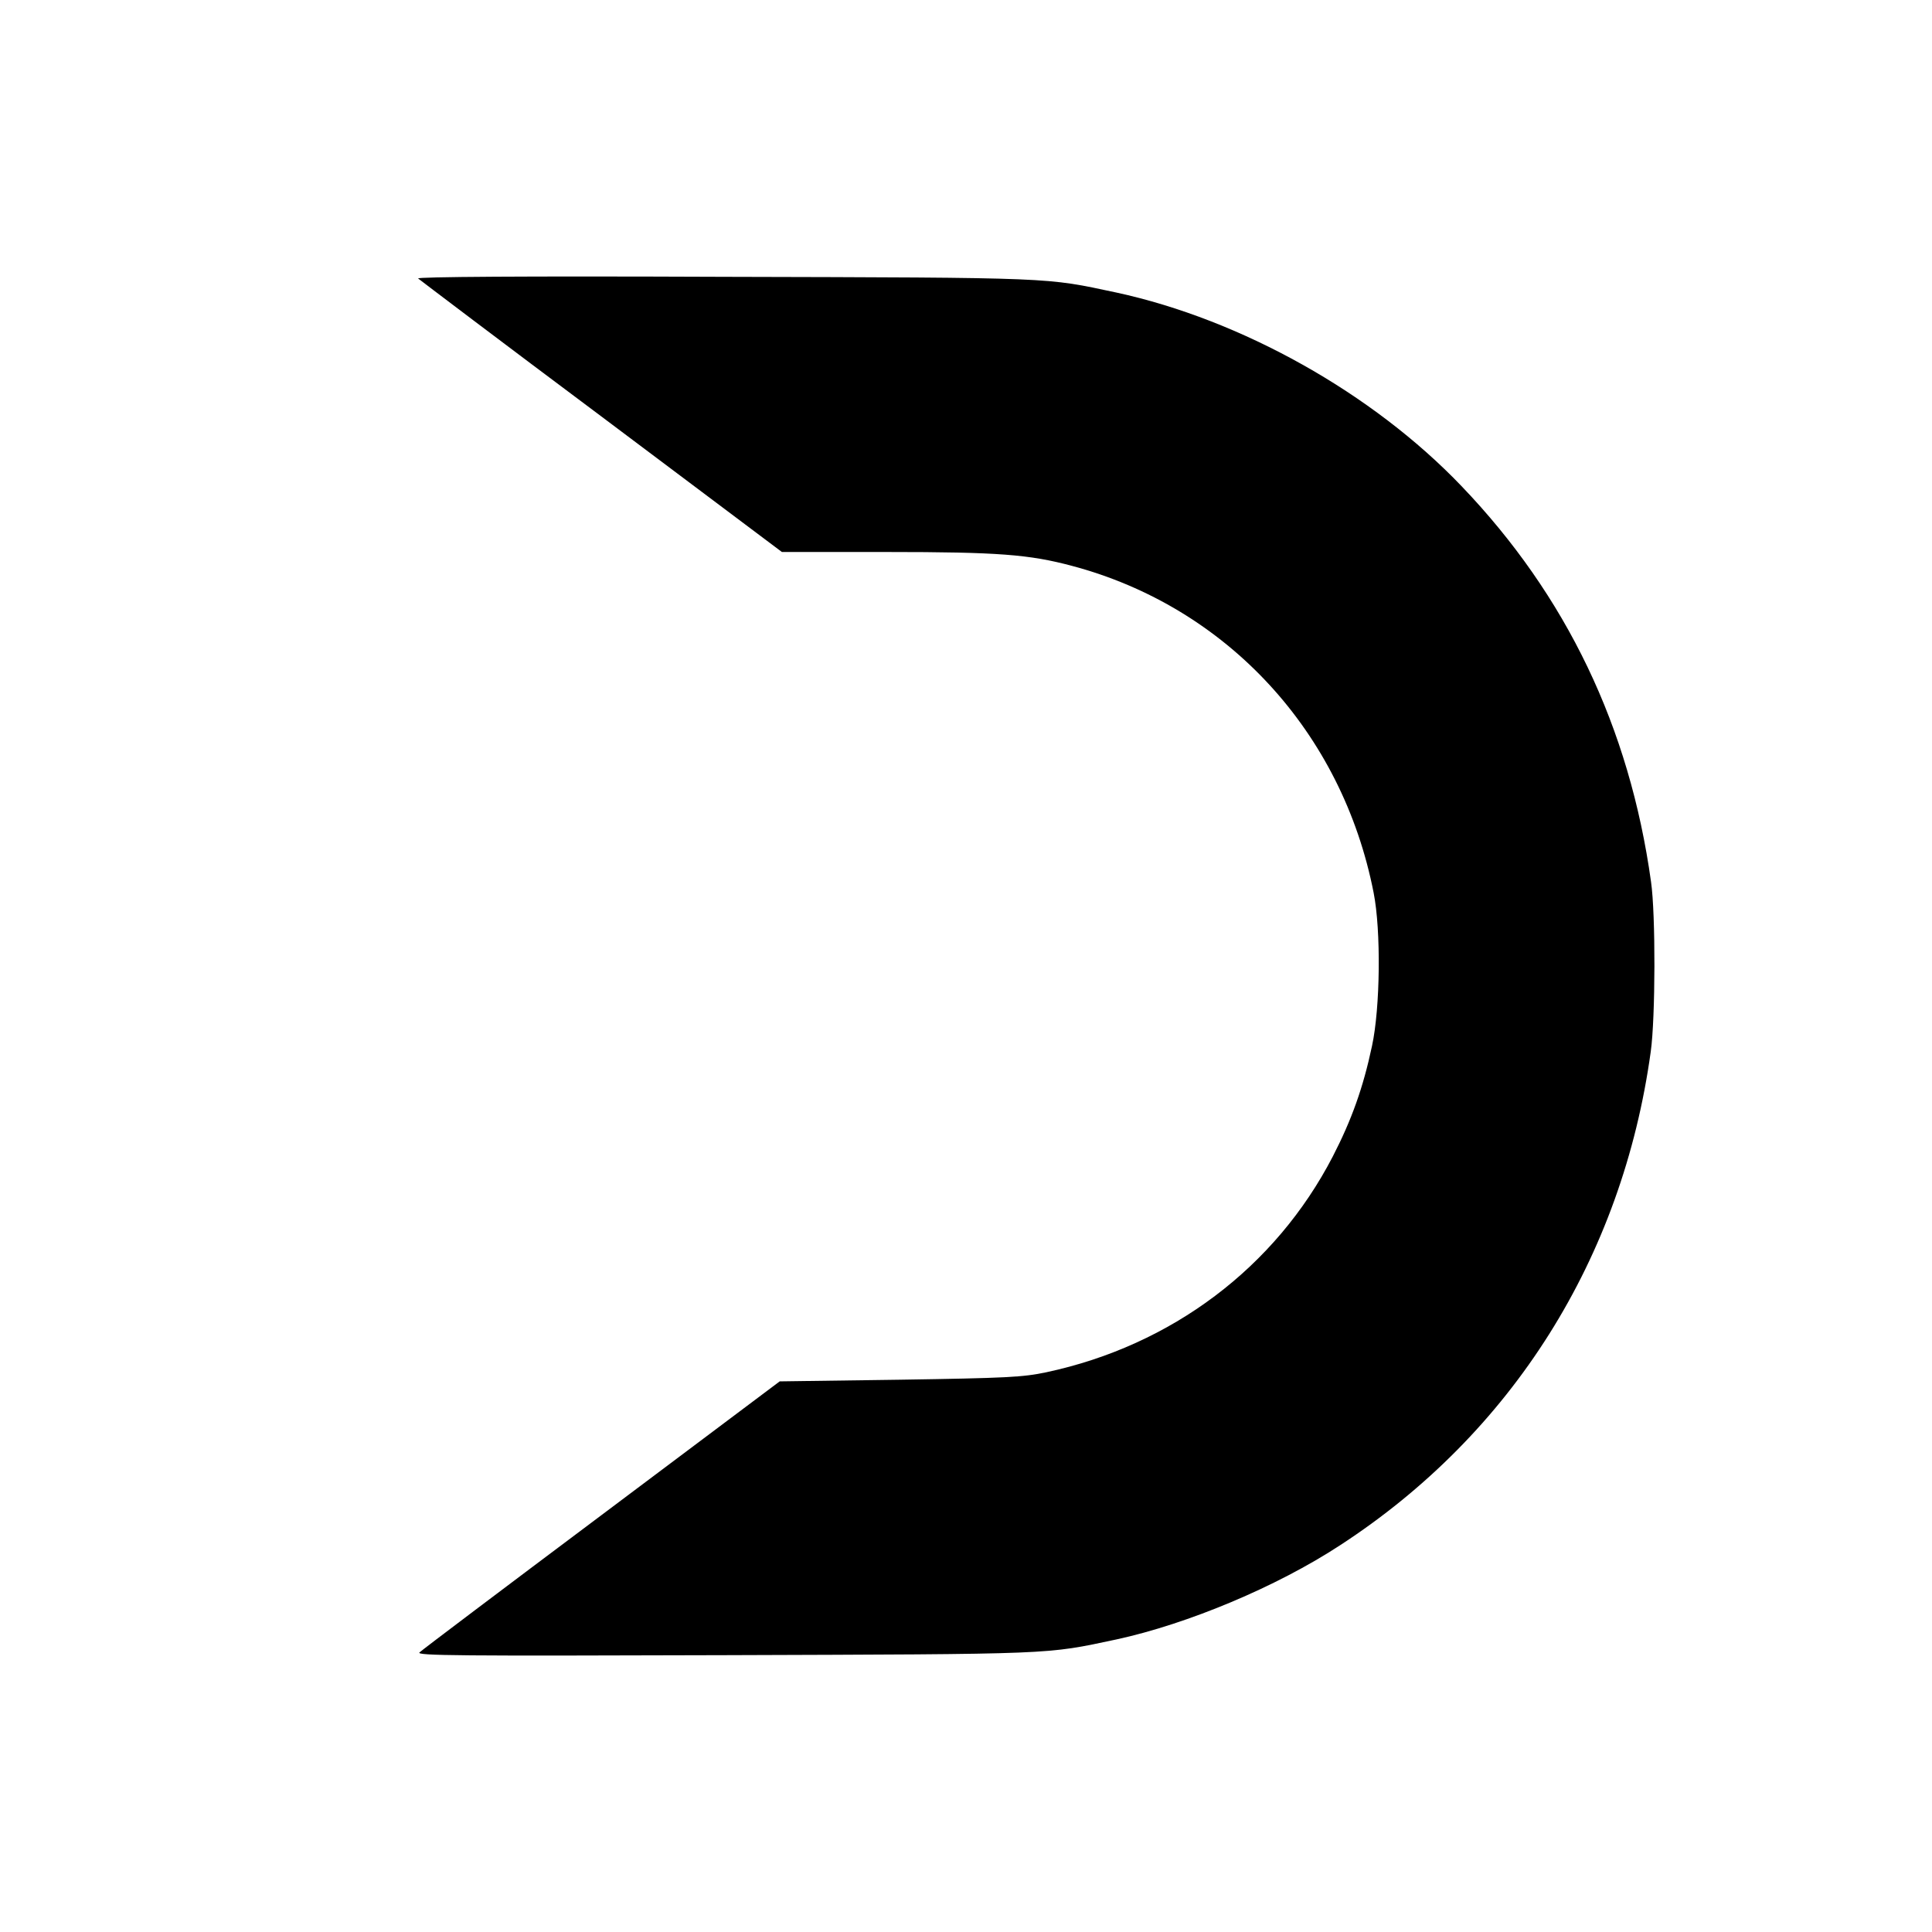 <?xml version="1.0" standalone="no"?>
<!DOCTYPE svg PUBLIC "-//W3C//DTD SVG 20010904//EN"
 "http://www.w3.org/TR/2001/REC-SVG-20010904/DTD/svg10.dtd">
<svg version="1.0" xmlns="http://www.w3.org/2000/svg"
 width="700pt" height="700pt" viewBox="0 0 700 700"
 preserveAspectRatio="xMidYMid meet">
<g transform="translate(0,700) scale(0.1,-0.1)"
fill="#000000" stroke="none">
<path d="M1515 5991 c6 -5 304 -231 664 -500 l654 -491 381 0 c403 0 515 -9
669 -50 562 -149 980 -602 1094 -1185 27 -137 24 -416 -6 -555 -32 -151 -74
-268 -142 -400 -208 -402 -584 -685 -1038 -782 -85 -18 -146 -21 -531 -27
l-435 -6 -645 -484 c-355 -266 -652 -490 -660 -498 -13 -12 138 -13 1105 -10
1206 4 1161 2 1420 57 258 56 581 191 810 341 624 406 1023 1040 1126 1789 17
122 18 497 1 615 -78 561 -307 1037 -686 1433 -323 338 -799 604 -1251 702
-259 55 -214 54 -1420 57 -735 3 -1116 0 -1110 -6z"/>
</g>
</svg>
